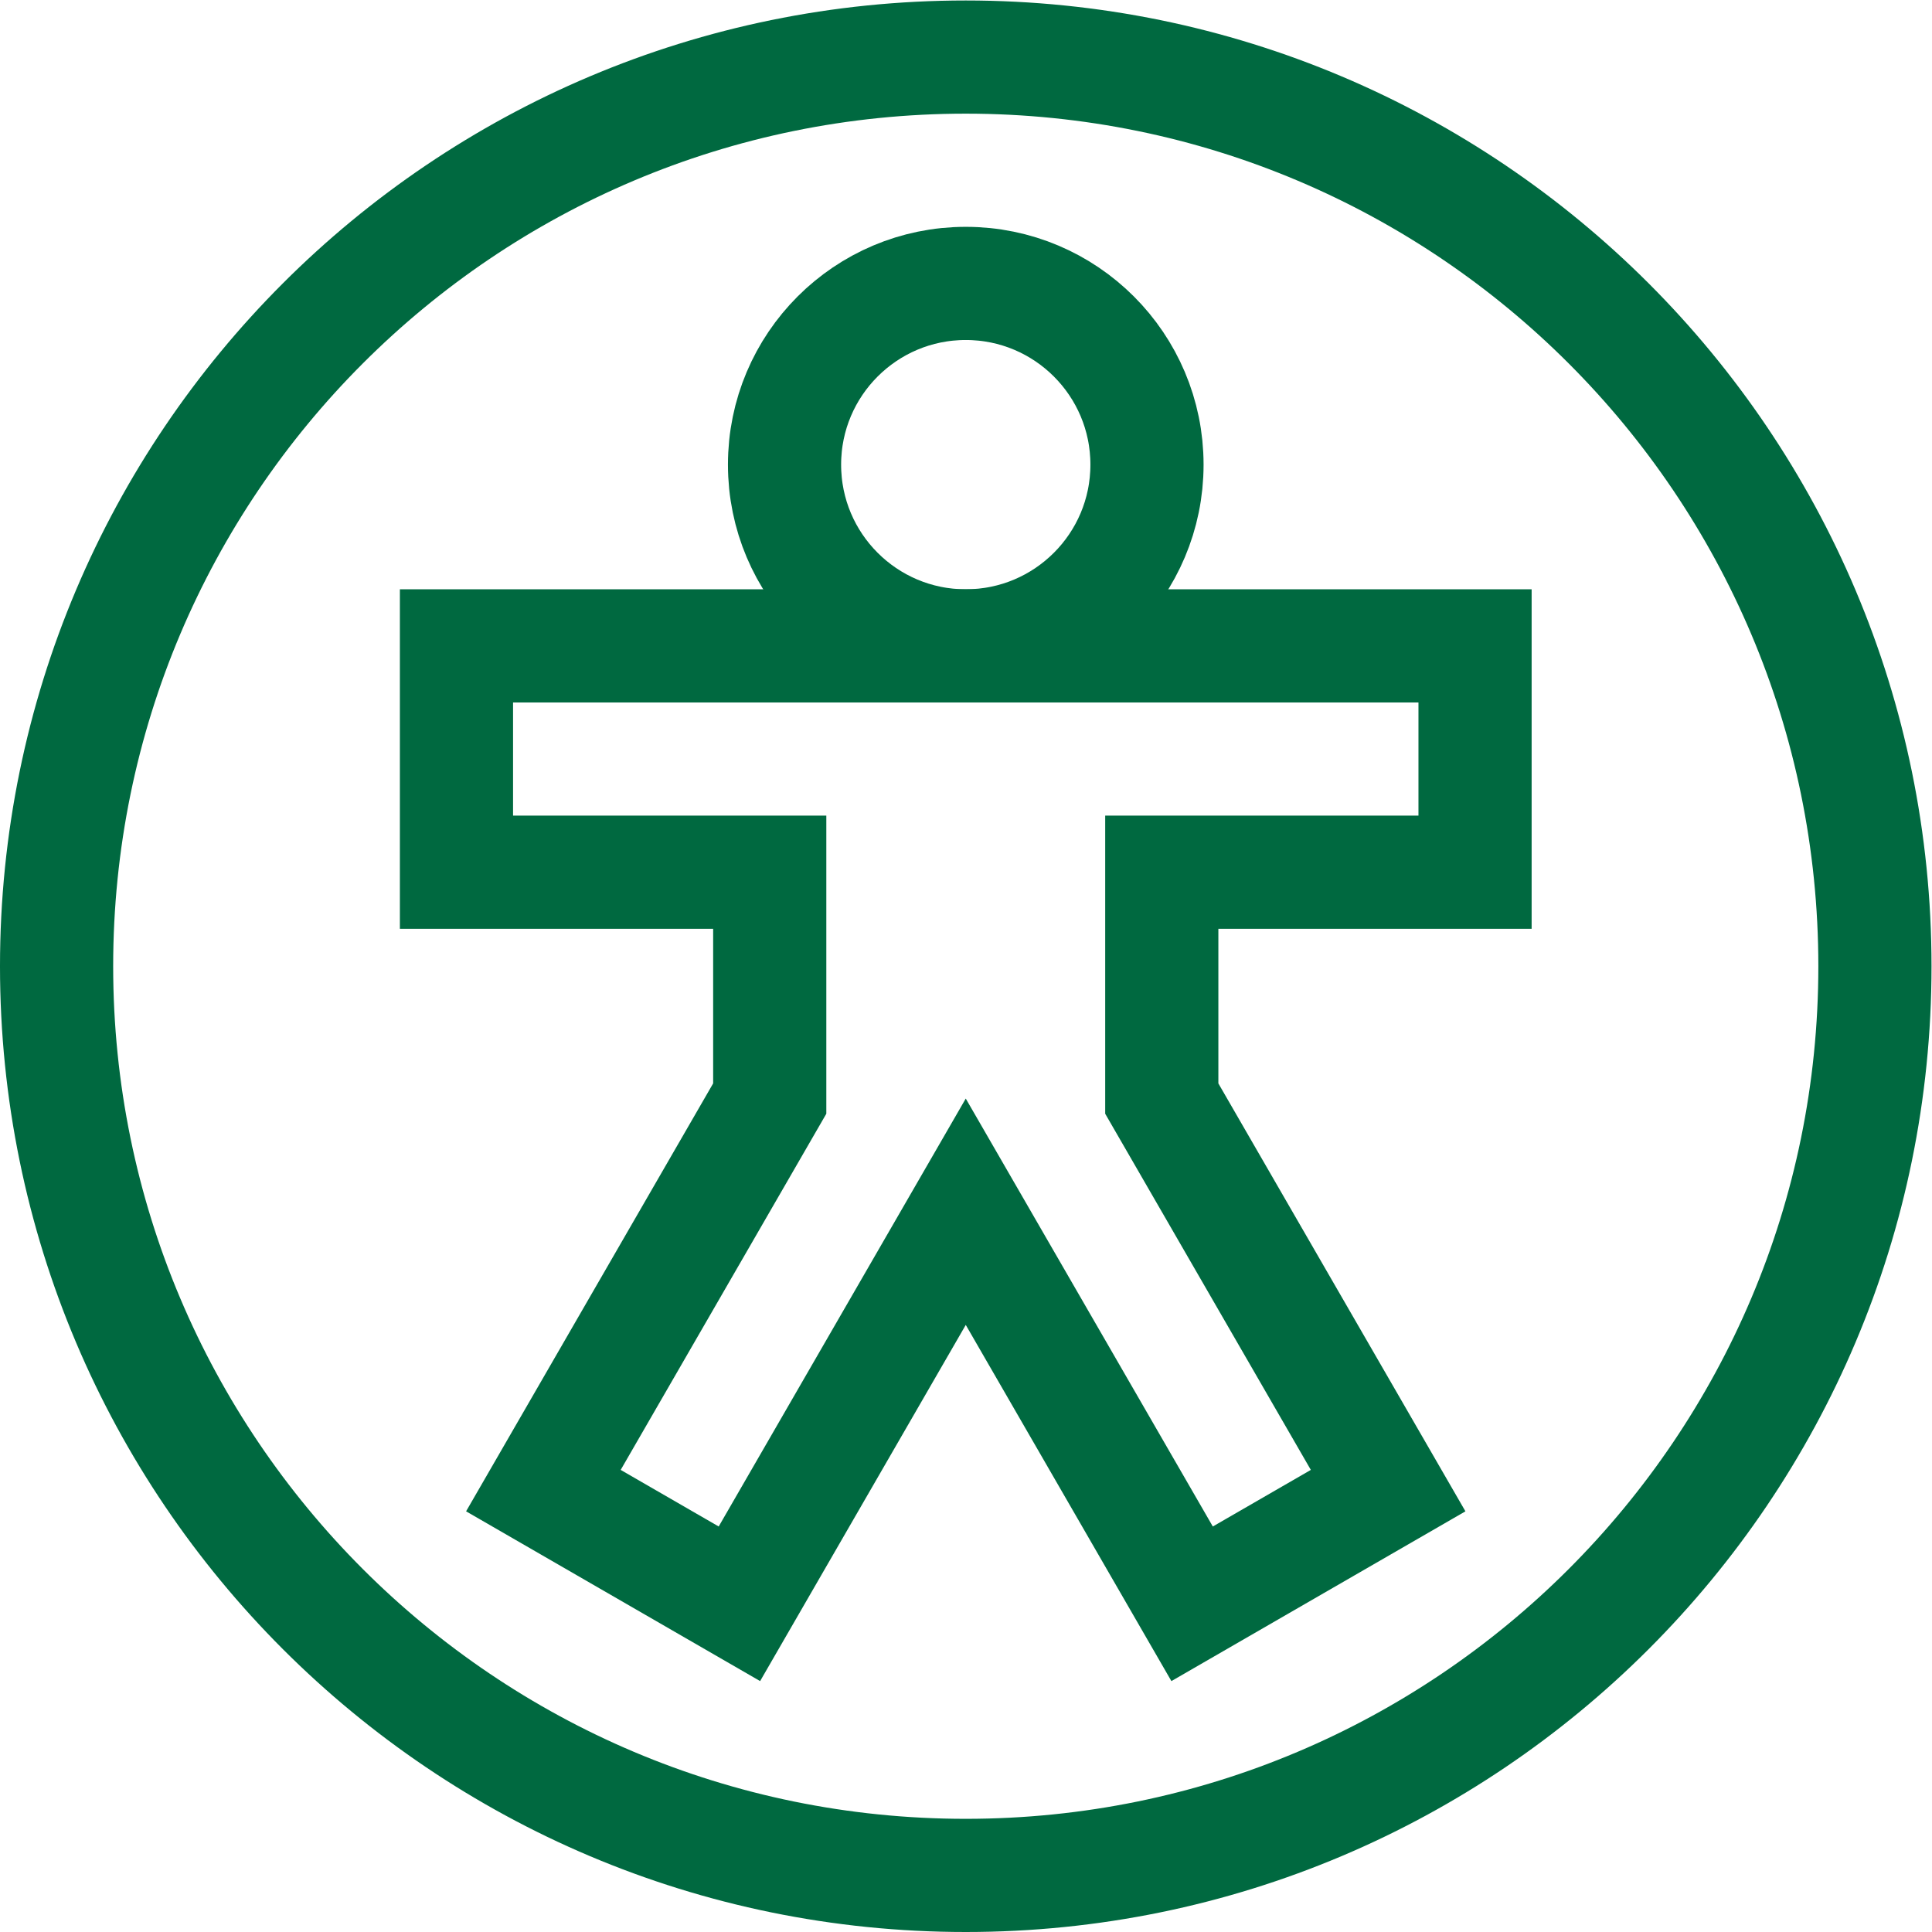 <?xml version="1.0" encoding="UTF-8" standalone="no"?>
<!-- Created with Inkscape (http://www.inkscape.org/) -->

<svg
   version="1.1"
   id="svg3279"
   xml:space="preserve"
   width="682.667"
   height="682.667"
   viewBox="0 0 682.667 682.667"
   xmlns="http://www.w3.org/2000/svg"
   xmlns:svg="http://www.w3.org/2000/svg"><defs
     id="defs3283"><clipPath
       clipPathUnits="userSpaceOnUse"
       id="clipPath3293"><path
         d="M 0,512 H 512 V 0 H 0 Z"
         id="path3291" /></clipPath></defs><g
     id="g3285"
     transform="matrix(1.333,0,0,-1.333,0,682.667)"><g
       id="g3287"><g
         id="g3289"
         clip-path="url(#clipPath3293)"><g
           id="g3295"
           transform="translate(497,256)"><path
             d="m 0,0 c 0,-133.101 -107.899,-241 -241,-241 -133.101,0 -241,107.899 -241,241 0,133.101 107.899,241 241,241 C -107.899,241 0,133.101 0,0 Z"
             style="fill:none;stroke:#006940;stroke-width:30;stroke-linecap:butt;stroke-linejoin:miter;stroke-miterlimit:10;stroke-dasharray:none;stroke-opacity:1"
             id="path3297" /></g><g
           id="g3299"
           transform="translate(391,280.923)"><path
             d="M 0,0 V 60 H -270 V 0 h 83.039 v -60 l -60,-103.923 51.961,-30 60,103.923 60,-103.923 51.961,30 -60,103.923 V 0 Z"
             style="fill:none;stroke:#006940;stroke-width:30;stroke-linecap:butt;stroke-linejoin:miter;stroke-miterlimit:10;stroke-dasharray:none;stroke-opacity:1"
             id="path3301" /></g><g
           id="g3303"
           transform="translate(304.039,388.962)"><path
             d="m 0,0 c 0,-26.531 -21.508,-48.039 -48.039,-48.039 -26.53,0 -48.038,21.508 -48.038,48.039 0,26.53 21.508,48.038 48.038,48.038 C -21.508,48.038 0,26.53 0,0 Z"
             style="fill:none;stroke:#006940;stroke-width:30;stroke-linecap:butt;stroke-linejoin:miter;stroke-miterlimit:10;stroke-dasharray:none;stroke-opacity:1"
             id="path3305" /></g></g></g></g></svg>
